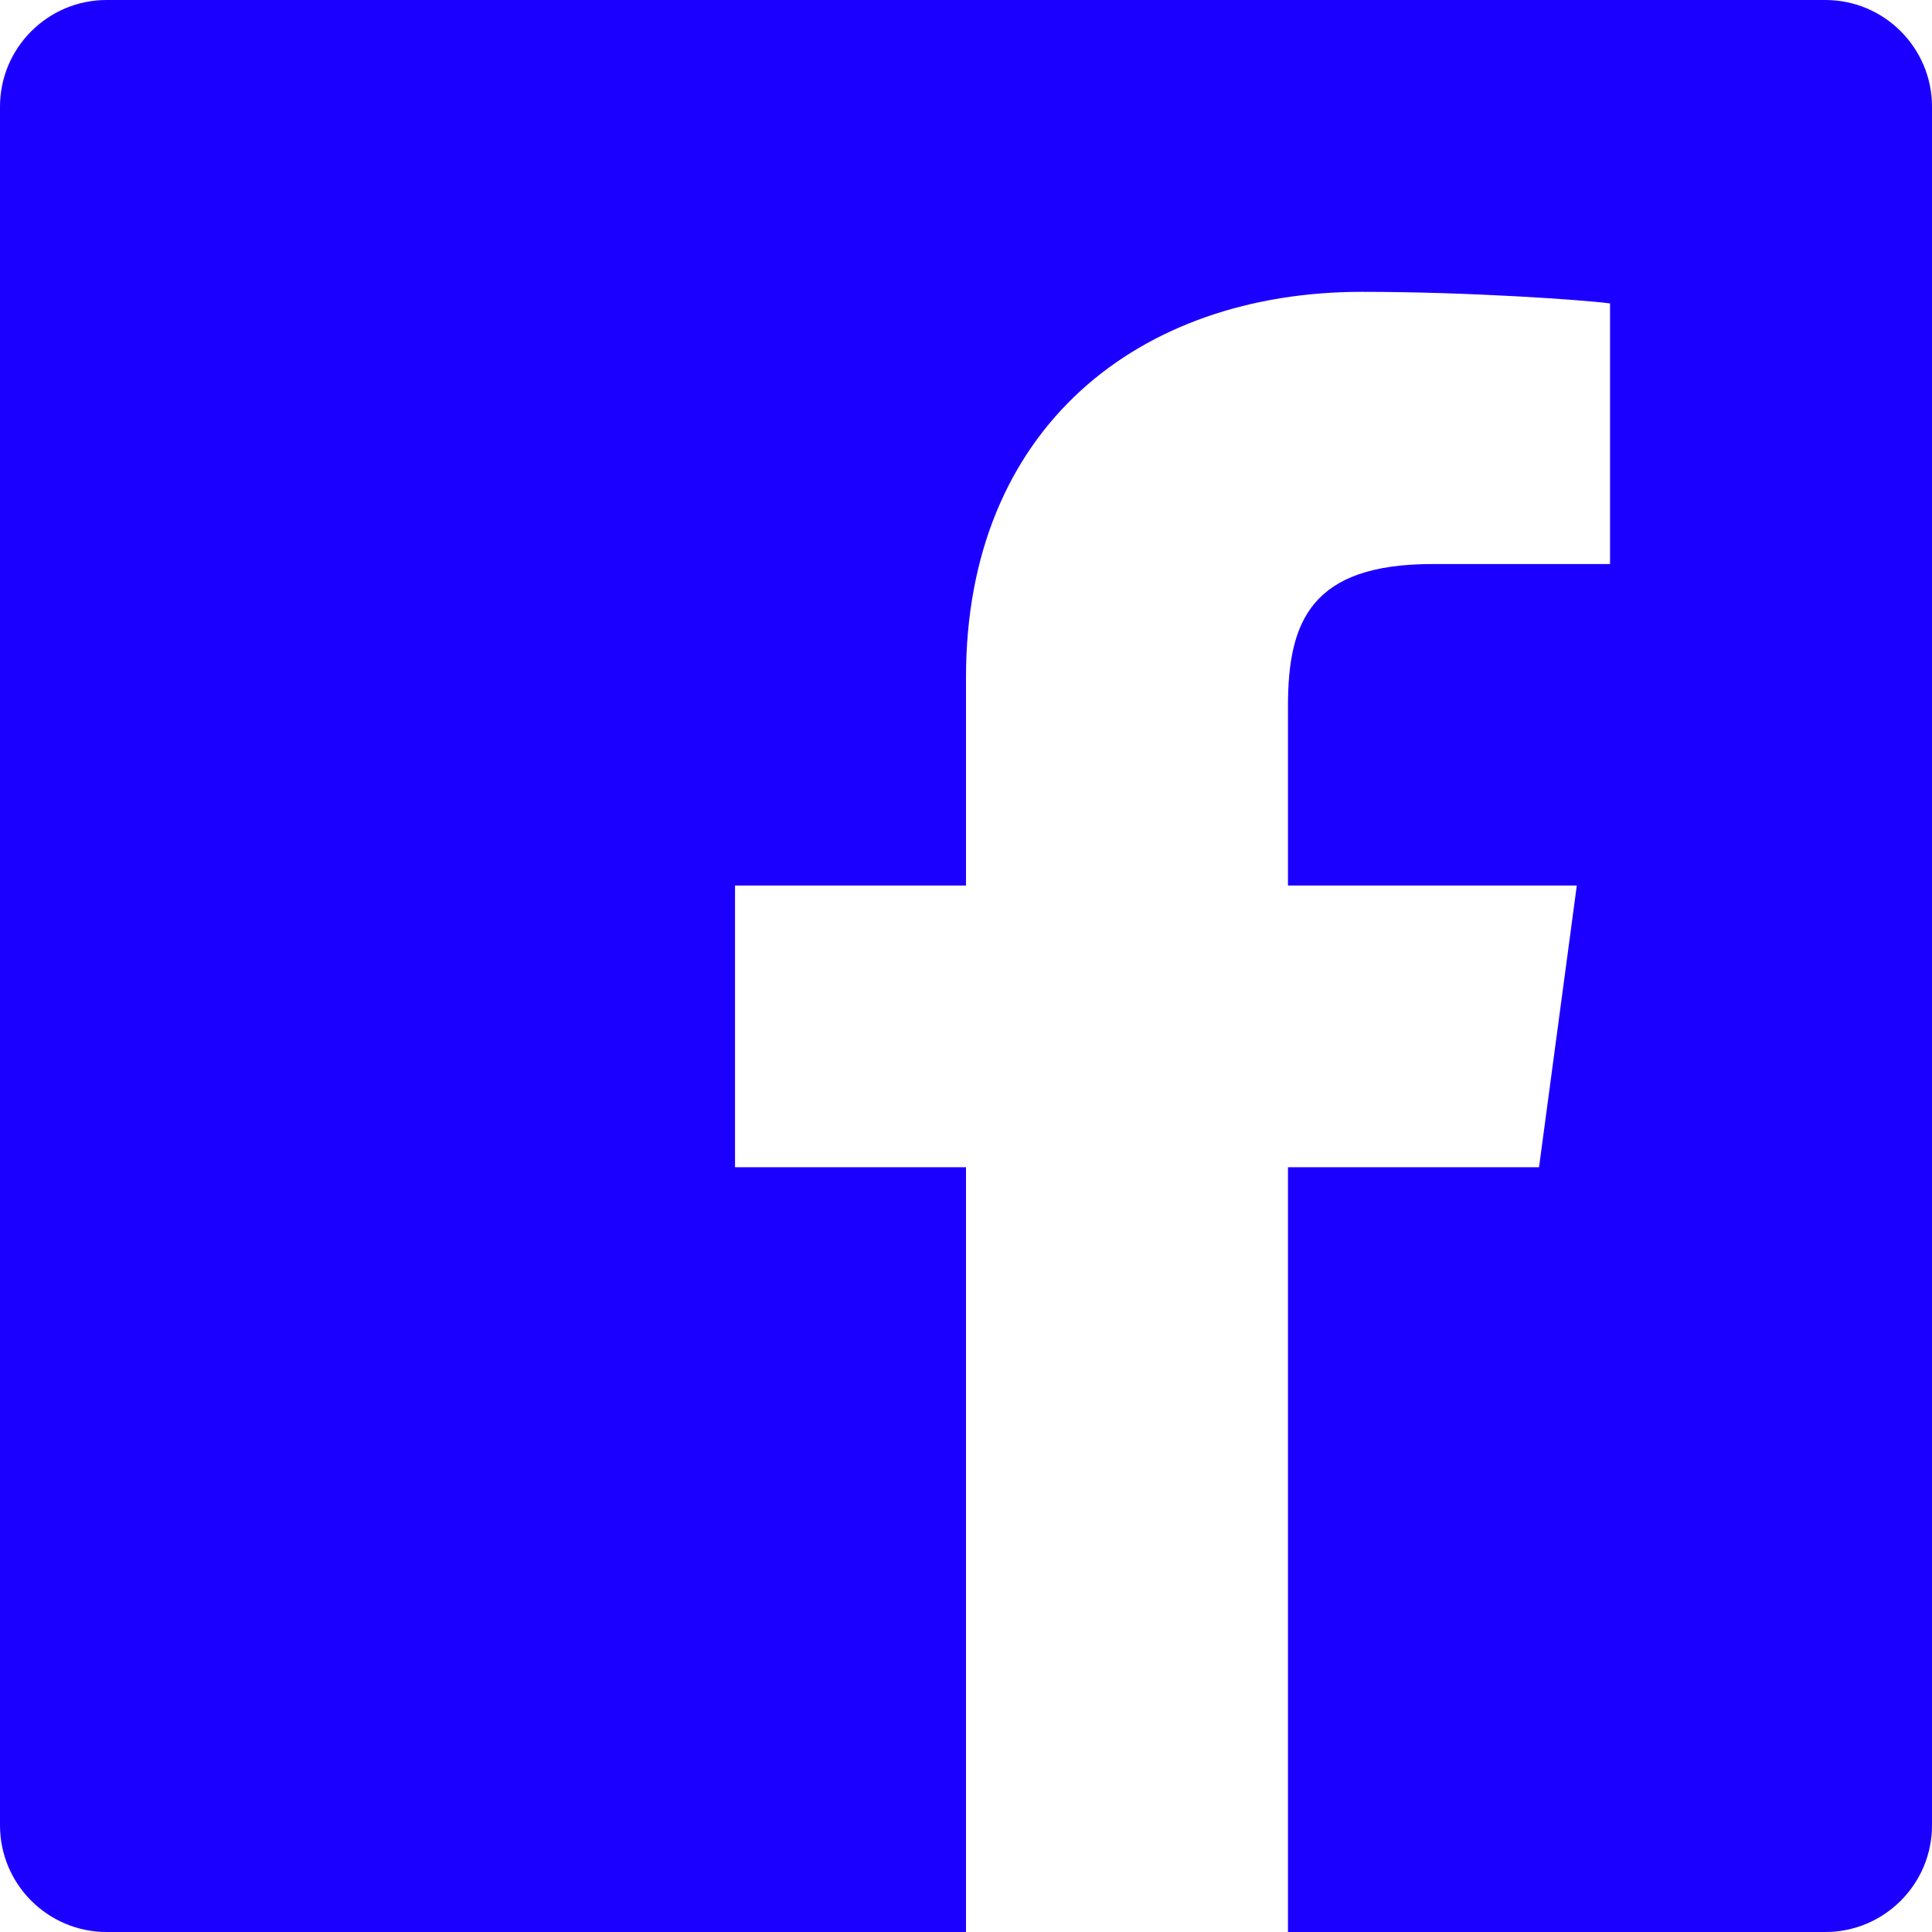 <svg width="20" height="20" viewBox="0 0 20 20" fill="none" xmlns="http://www.w3.org/2000/svg">
<path d="M18.896 0H1.104C0.495 0 0 0.495 0 1.104V18.896C0 19.505 0.495 20 1.104 20H10V12.083H7.609V9.167H10V7.01C10 4.427 11.792 3.021 14.099 3.021C15.203 3.021 16.391 3.104 16.667 3.141V5.839H14.828C13.573 5.839 13.333 6.432 13.333 7.307V9.167H16.323L15.932 12.083H13.333V20H18.896C19.505 20 20 19.505 20 18.896V1.104C20 0.495 19.505 0 18.896 0Z" fill="#1c00ff"/>
</svg>
